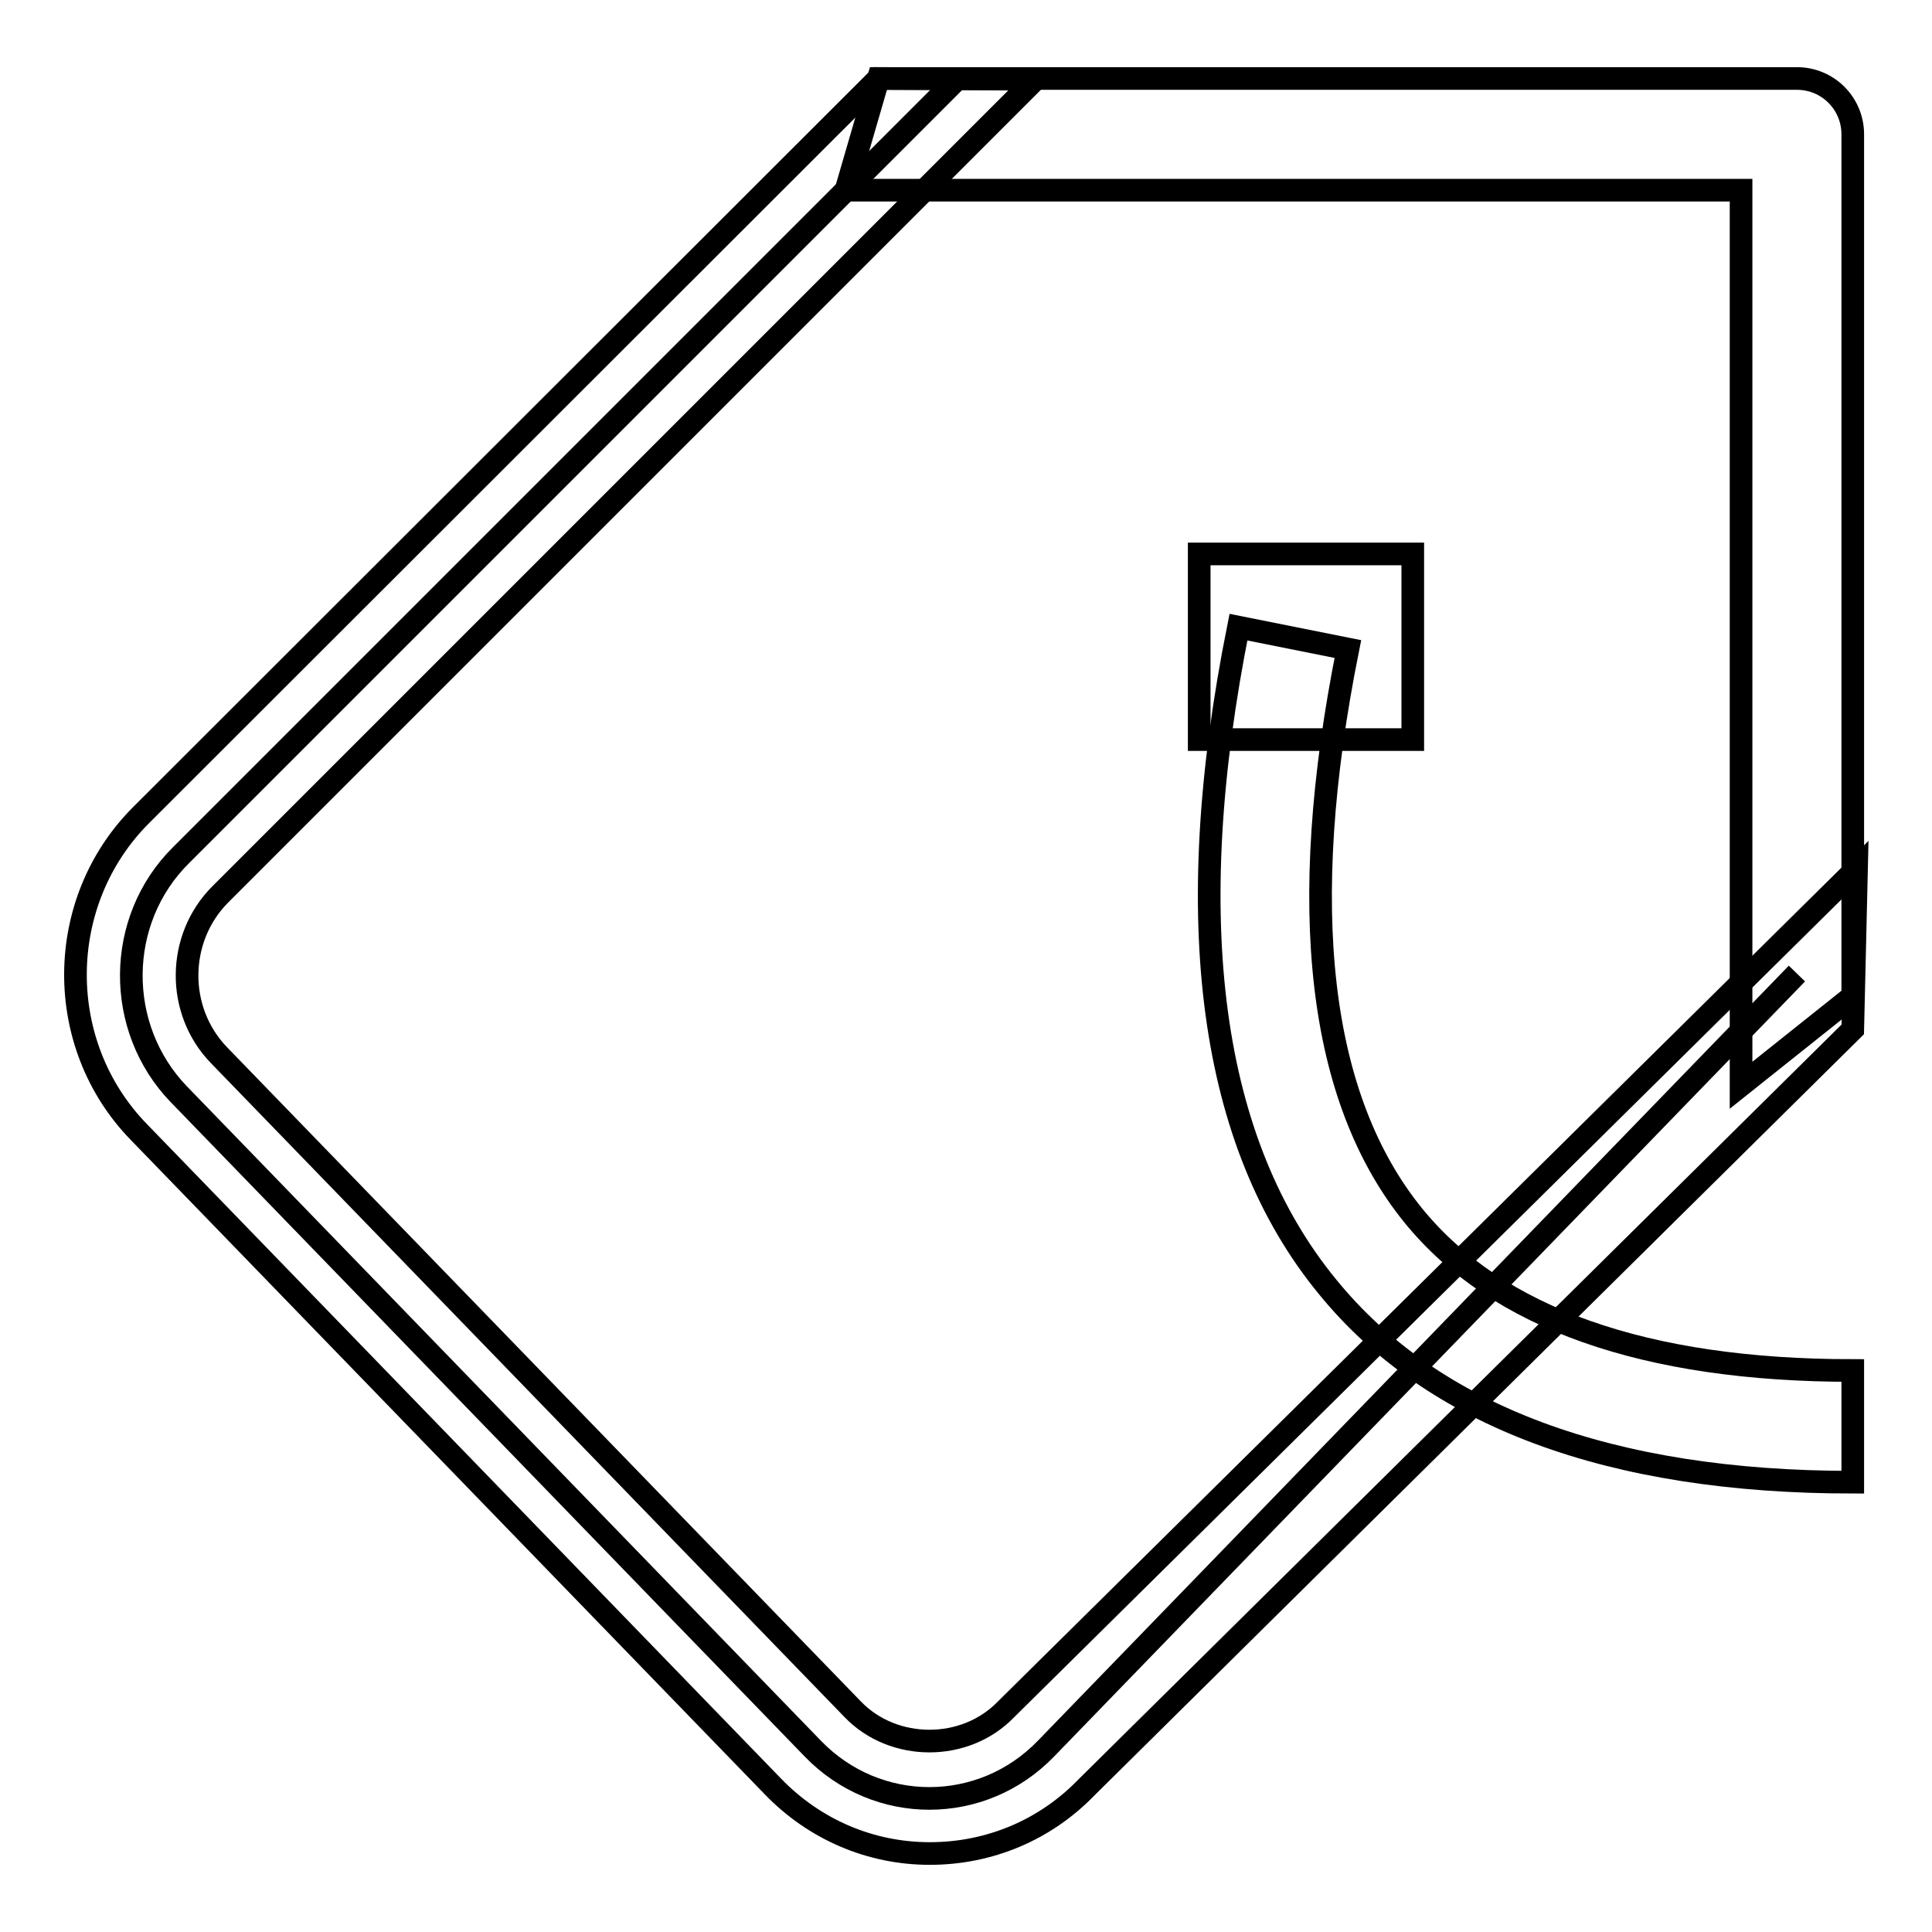 <?xml version="1.0" encoding="utf-8"?>
<!-- Svg Vector Icons : http://www.onlinewebfonts.com/icon -->
<!DOCTYPE svg PUBLIC "-//W3C//DTD SVG 1.1//EN" "http://www.w3.org/Graphics/SVG/1.1/DTD/svg11.dtd">
<svg version="1.1" xmlns="http://www.w3.org/2000/svg" xmlns:xlink="http://www.w3.org/1999/xlink" x="0px" y="0px" viewBox="0 0 256 256" enable-background="new 0 0 256 256" xml:space="preserve">
<g><g><path stroke-width="3" fill-opacity="0" stroke="#000000"  d="M238.1,129l-99.5,102.7c-8.5,8.8-22.4,8.8-30.9,0l-84-86.7c-8.5-8.8-8.4-23.1,0.3-31.7L126.9,10.4"/><path stroke-width="3" fill-opacity="0" stroke="#000000"  d="M123.2,245.6c-7.9,0-15.3-3.2-20.8-8.9l-84-86.7C7.1,138.4,7.2,119.5,18.7,108l97.7-97.6l20.8,0.1l-108,108c-5.8,5.8-5.9,15.4-0.2,21.3l84,86.7c5.4,5.6,14.9,5.6,20.3,0L246,115.1l-0.5,21.3L144,236.8C138.5,242.5,131.1,245.6,123.2,245.6z"/><path stroke-width="3" fill-opacity="0" stroke="#000000"  d="M245.5,196.4c-32.1,0-55.6-8.7-69.6-25.9c-15.6-19-19.6-48.5-11.8-87.4l14.5,2.9c-6.9,34.4-3.9,59.6,8.7,75.1c11.1,13.6,30.7,20.5,58.2,20.5L245.5,196.4L245.5,196.4z"/><path stroke-width="3" fill-opacity="0" stroke="#000000"  d="M158.9,73.4h28.3V98h-28.3V73.4z"/><path stroke-width="3" fill-opacity="0" stroke="#000000"  d="M245.5,132l-14.8,11.8V25.2H112.1l4.3-14.8h121.7c4.1,0,7.4,3.3,7.4,7.4V132L245.5,132z"/></g></g>
</svg>